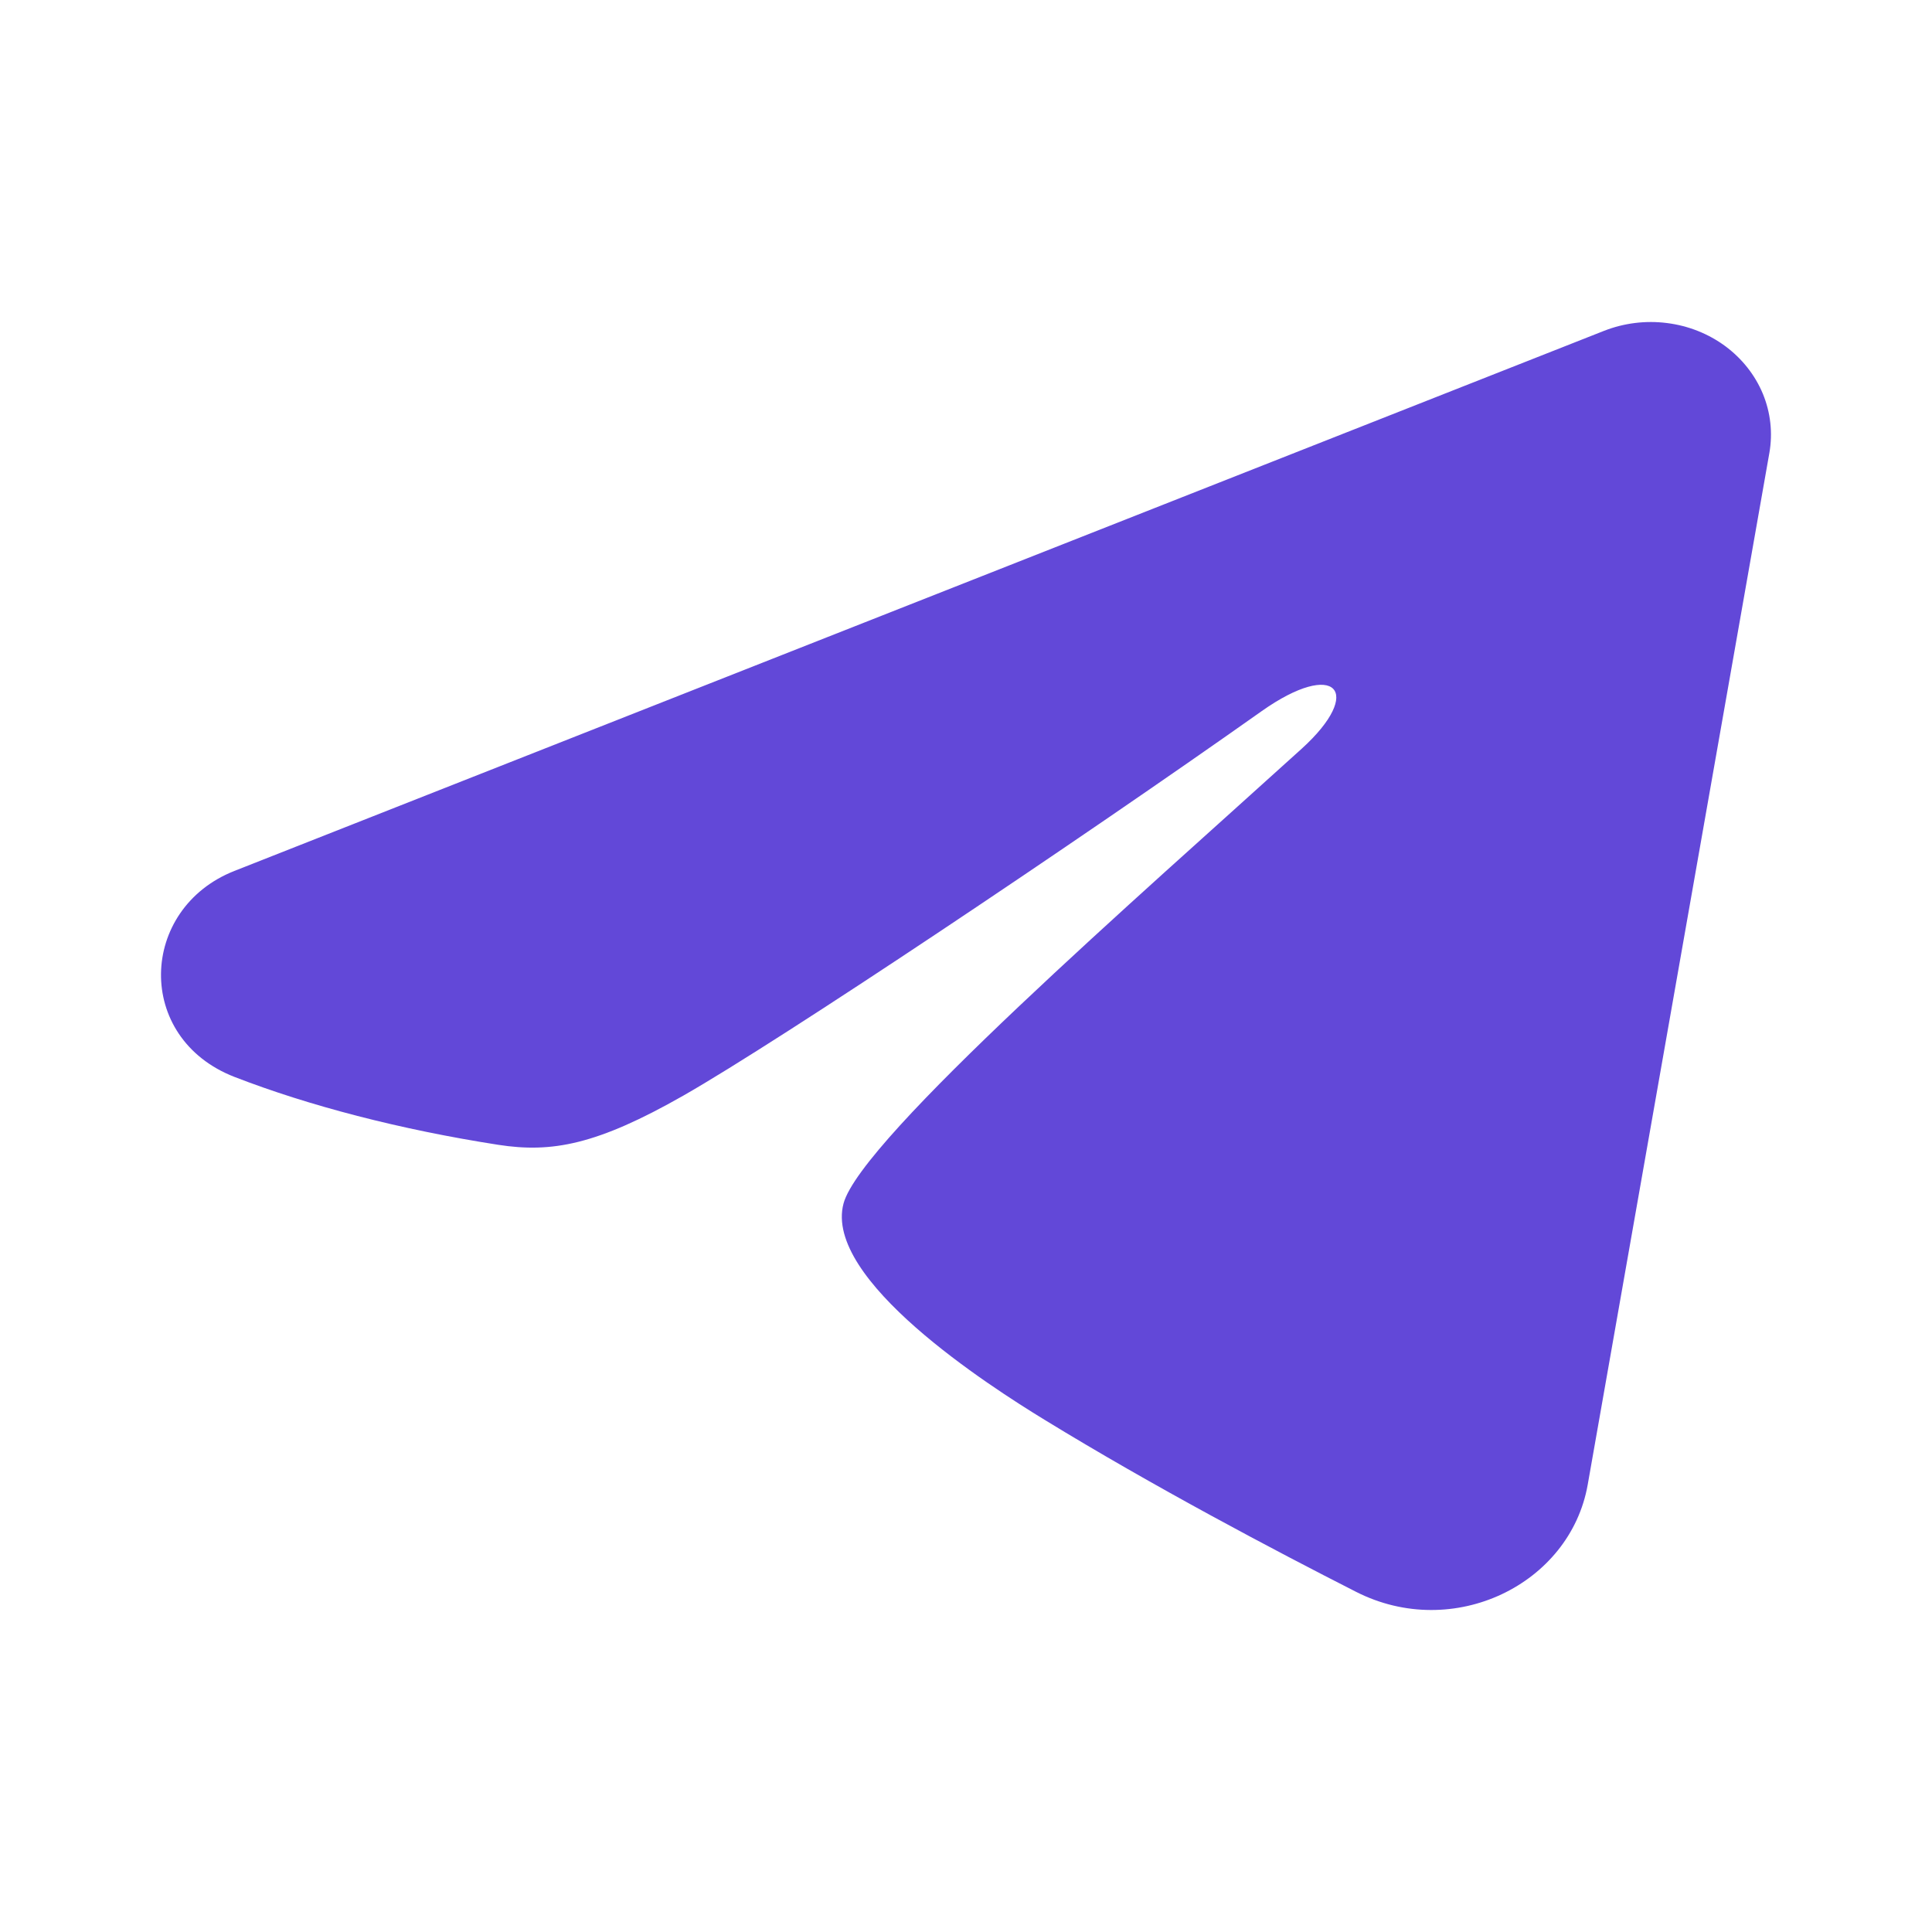 <svg width="24" height="24" viewBox="0 0 24 24" fill="none" xmlns="http://www.w3.org/2000/svg">
<path fill-rule="evenodd" clip-rule="evenodd" d="M19.928 4.109C20.174 4.013 20.443 3.979 20.708 4.013C20.972 4.046 21.222 4.145 21.432 4.3C21.641 4.455 21.802 4.659 21.899 4.892C21.995 5.125 22.023 5.378 21.98 5.625L19.723 18.444C19.504 19.681 18.056 20.39 16.845 19.774C15.832 19.259 14.327 18.465 12.974 17.636C12.297 17.222 10.224 15.894 10.479 14.949C10.698 14.141 14.181 11.105 16.171 9.3C16.952 8.591 16.596 8.182 15.673 8.834C13.383 10.454 9.705 12.916 8.489 13.61C7.416 14.221 6.857 14.325 6.188 14.221C4.968 14.031 3.837 13.736 2.913 13.378C1.666 12.893 1.726 11.287 2.912 10.819L19.928 4.109Z" fill="#6248D8"/>
</svg>
